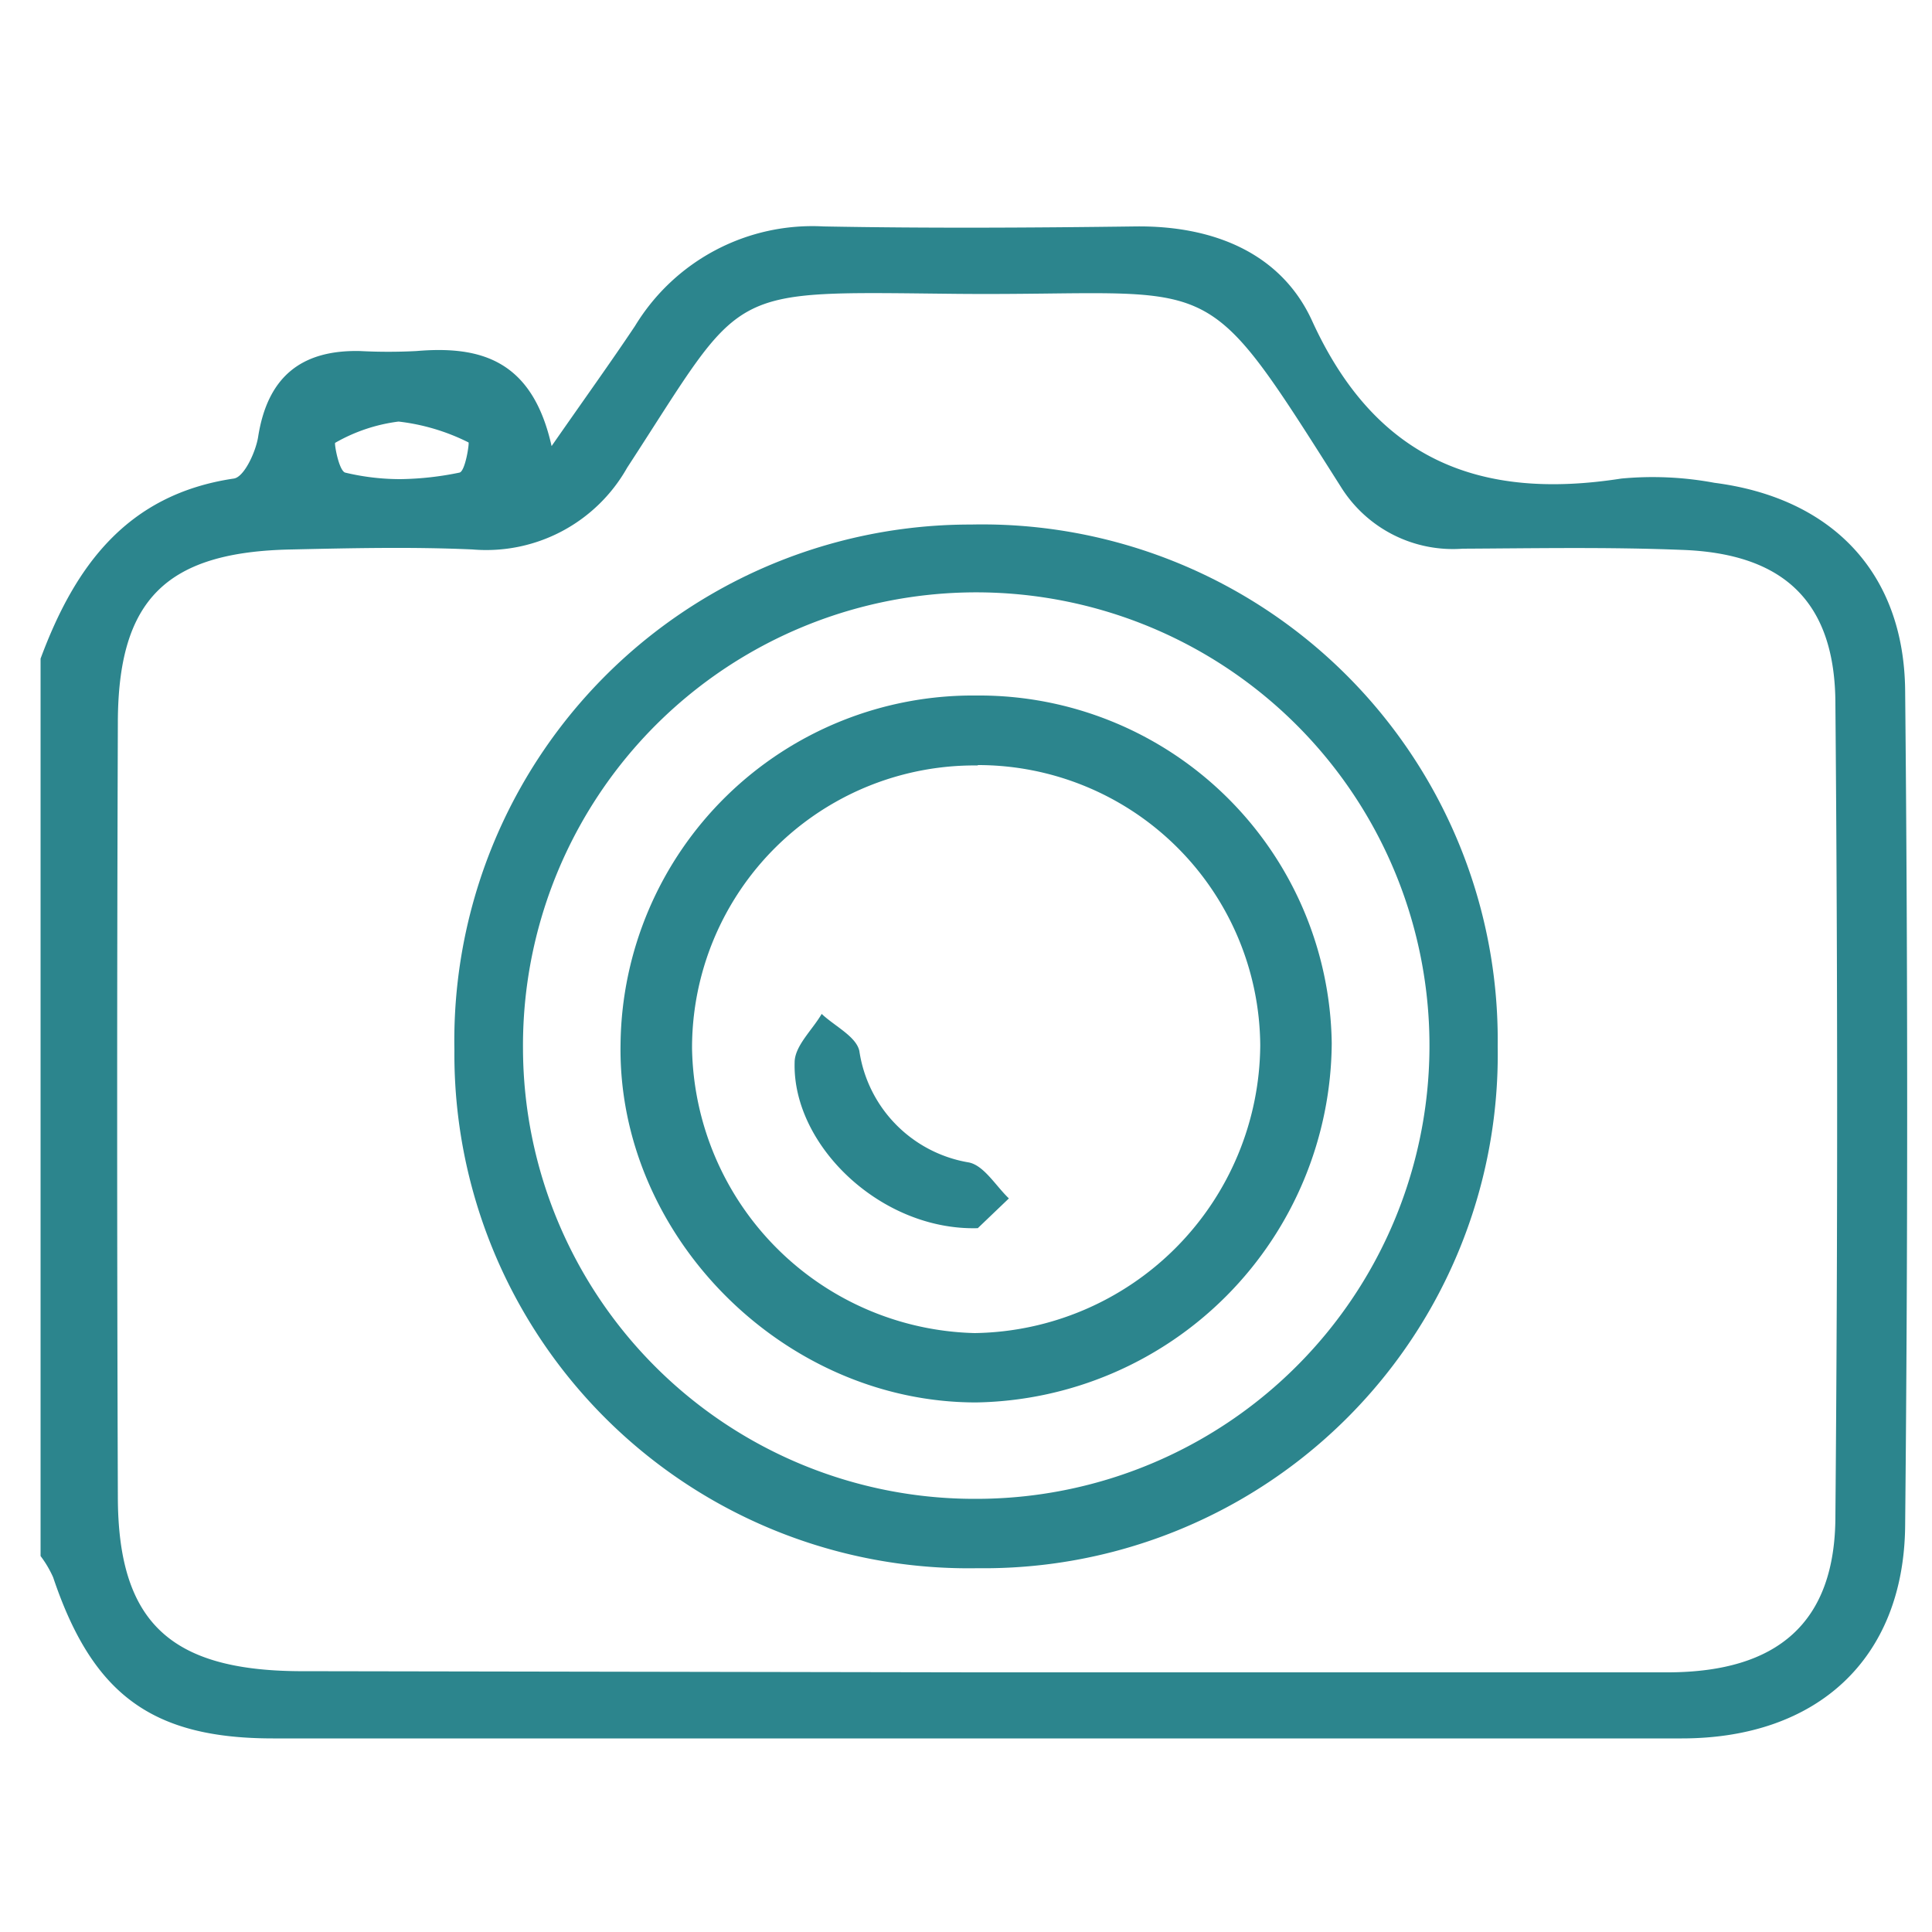 <svg viewBox="0 0 100 100" xmlns="http://www.w3.org/2000/svg" data-name="Capa 1" id="Capa_1"><defs><style>.cls-1{fill:#2c858d;}</style></defs><title>ICON CAMARA</title><path d="M2.1,34.09c1.77-4.77,4.46-8.5,10-9.32.53-.07,1.13-1.36,1.26-2.15.48-3.09,2.21-4.52,5.28-4.45a28.24,28.24,0,0,0,2.91,0c3.3-.28,6,.44,7,4.92,1.71-2.46,3.05-4.32,4.32-6.22a10.74,10.74,0,0,1,9.76-5.15c5.38.1,10.76.07,16.14,0,4-.05,7.54,1.36,9.15,4.9,3.29,7.2,8.69,9.29,16,8.15a17.4,17.4,0,0,1,4.82.22c6.06.78,9.81,4.63,9.87,10.75q.21,21.61,0,43.24c-.07,6.91-4.58,11-11.56,11H14.13c-6.26,0-9.34-2.27-11.38-8.34a5.58,5.58,0,0,0-.65-1.1ZM50.53,86.56q17.91,0,35.83,0C92,86.54,95,84,95,78.46q.18-21,0-42c0-5.31-2.67-7.83-8-8-3.76-.15-7.53-.08-11.29-.06a6.83,6.83,0,0,1-6.3-3.19c-7.4-11.67-6.08-9.88-19.84-10-12.24-.12-10.91-.52-17.11,9a8.37,8.37,0,0,1-8,4.23c-3.11-.14-6.24-.07-9.36,0-6.49.12-9,2.58-9,9q-.07,20,0,40c0,6.51,2.7,9,9.33,9.06ZM20.72,24.8a16,16,0,0,0,3.07-.34c.3-.09.51-1.54.46-1.56a10.83,10.83,0,0,0-3.62-1.08,8.79,8.79,0,0,0-3.28,1.1c-.06,0,.18,1.42.51,1.54A12.25,12.25,0,0,0,20.72,24.8Z" class="cls-1"></path><path d="M50.61,81.17A26.61,26.61,0,0,1,23.52,54.34,26.71,26.71,0,0,1,50.27,27.15a26.68,26.68,0,0,1,27.25,27A26.59,26.59,0,0,1,50.61,81.17Zm-.13-3.59A23.46,23.46,0,1,0,27.07,54.29,23.37,23.37,0,0,0,50.48,77.58Z" class="cls-1"></path><path d="M50.54,36A18.25,18.25,0,0,1,68.93,54,18.72,18.72,0,0,1,50.52,72.59c-10,0-18.58-8.67-18.4-18.57A18.24,18.24,0,0,1,50.54,36Zm.07,3.62A14.62,14.62,0,0,0,35.82,54.26,15,15,0,0,0,50.45,69,15,15,0,0,0,65.23,54.1,14.61,14.61,0,0,0,50.61,39.6Z" class="cls-1"></path><path d="M50.61,63.57c-5,.14-9.6-4.28-9.48-8.58,0-.85.91-1.67,1.4-2.51.68.64,1.79,1.17,1.95,1.92a6.87,6.87,0,0,0,5.68,5.77c.78.17,1.38,1.21,2.06,1.86Z" class="cls-1"></path></svg>